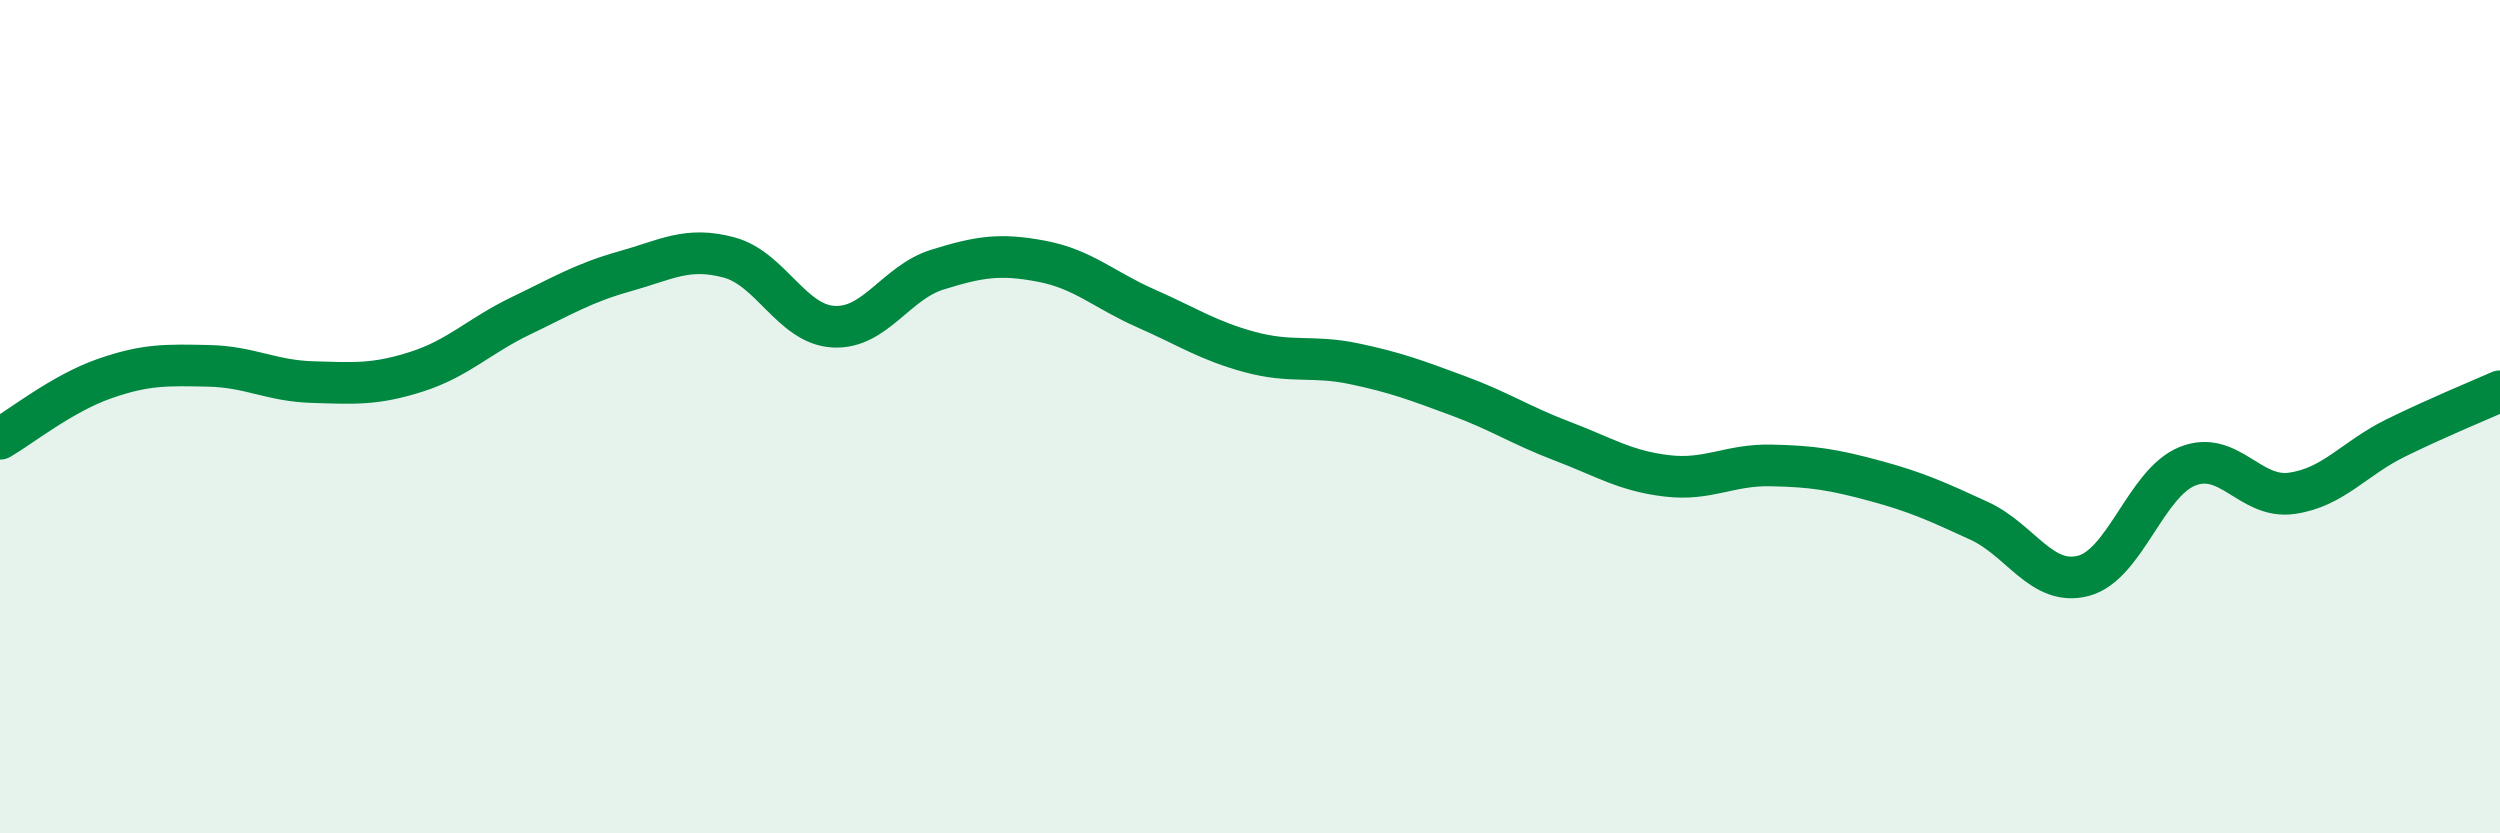 
    <svg width="60" height="20" viewBox="0 0 60 20" xmlns="http://www.w3.org/2000/svg">
      <path
        d="M 0,10.53 C 0.5,10.24 1.5,9.44 2.5,9.09 C 3.5,8.74 4,8.76 5,8.78 C 6,8.8 6.5,9.14 7.5,9.17 C 8.5,9.2 9,9.24 10,8.92 C 11,8.6 11.5,8.06 12.5,7.58 C 13.5,7.1 14,6.79 15,6.51 C 16,6.23 16.5,5.91 17.5,6.18 C 18.5,6.45 19,7.78 20,7.84 C 21,7.9 21.5,6.78 22.5,6.47 C 23.5,6.16 24,6.08 25,6.27 C 26,6.46 26.5,6.96 27.5,7.4 C 28.5,7.84 29,8.18 30,8.45 C 31,8.72 31.5,8.52 32.5,8.73 C 33.5,8.94 34,9.13 35,9.5 C 36,9.87 36.5,10.21 37.5,10.59 C 38.5,10.97 39,11.3 40,11.42 C 41,11.54 41.5,11.15 42.5,11.17 C 43.5,11.19 44,11.27 45,11.54 C 46,11.81 46.5,12.04 47.5,12.5 C 48.5,12.96 49,14.08 50,13.82 C 51,13.56 51.5,11.59 52.5,11.19 C 53.5,10.79 54,11.98 55,11.84 C 56,11.7 56.5,11 57.5,10.51 C 58.5,10.02 59.5,9.61 60,9.39L60 20L0 20Z"
        fill="#008740"
        opacity="0.1"
        stroke-linecap="round"
        stroke-linejoin="round"
      />
      <path
        d="M 0,10.53 C 0.5,10.24 1.5,9.44 2.5,9.09 C 3.5,8.74 4,8.76 5,8.78 C 6,8.8 6.5,9.14 7.5,9.17 C 8.5,9.2 9,9.24 10,8.92 C 11,8.6 11.5,8.06 12.5,7.58 C 13.5,7.1 14,6.79 15,6.51 C 16,6.23 16.5,5.91 17.5,6.18 C 18.5,6.45 19,7.78 20,7.84 C 21,7.9 21.5,6.78 22.5,6.47 C 23.5,6.16 24,6.08 25,6.27 C 26,6.46 26.5,6.96 27.5,7.4 C 28.5,7.84 29,8.18 30,8.45 C 31,8.72 31.5,8.52 32.5,8.73 C 33.5,8.94 34,9.13 35,9.5 C 36,9.87 36.5,10.21 37.5,10.59 C 38.5,10.97 39,11.3 40,11.42 C 41,11.54 41.5,11.15 42.5,11.17 C 43.5,11.19 44,11.27 45,11.54 C 46,11.81 46.5,12.04 47.5,12.5 C 48.5,12.96 49,14.08 50,13.82 C 51,13.56 51.5,11.59 52.5,11.19 C 53.5,10.79 54,11.98 55,11.84 C 56,11.7 56.5,11 57.5,10.51 C 58.5,10.02 59.5,9.61 60,9.39"
        stroke="#008740"
        stroke-width="1"
        fill="none"
        stroke-linecap="round"
        stroke-linejoin="round"
      />
    </svg>
  